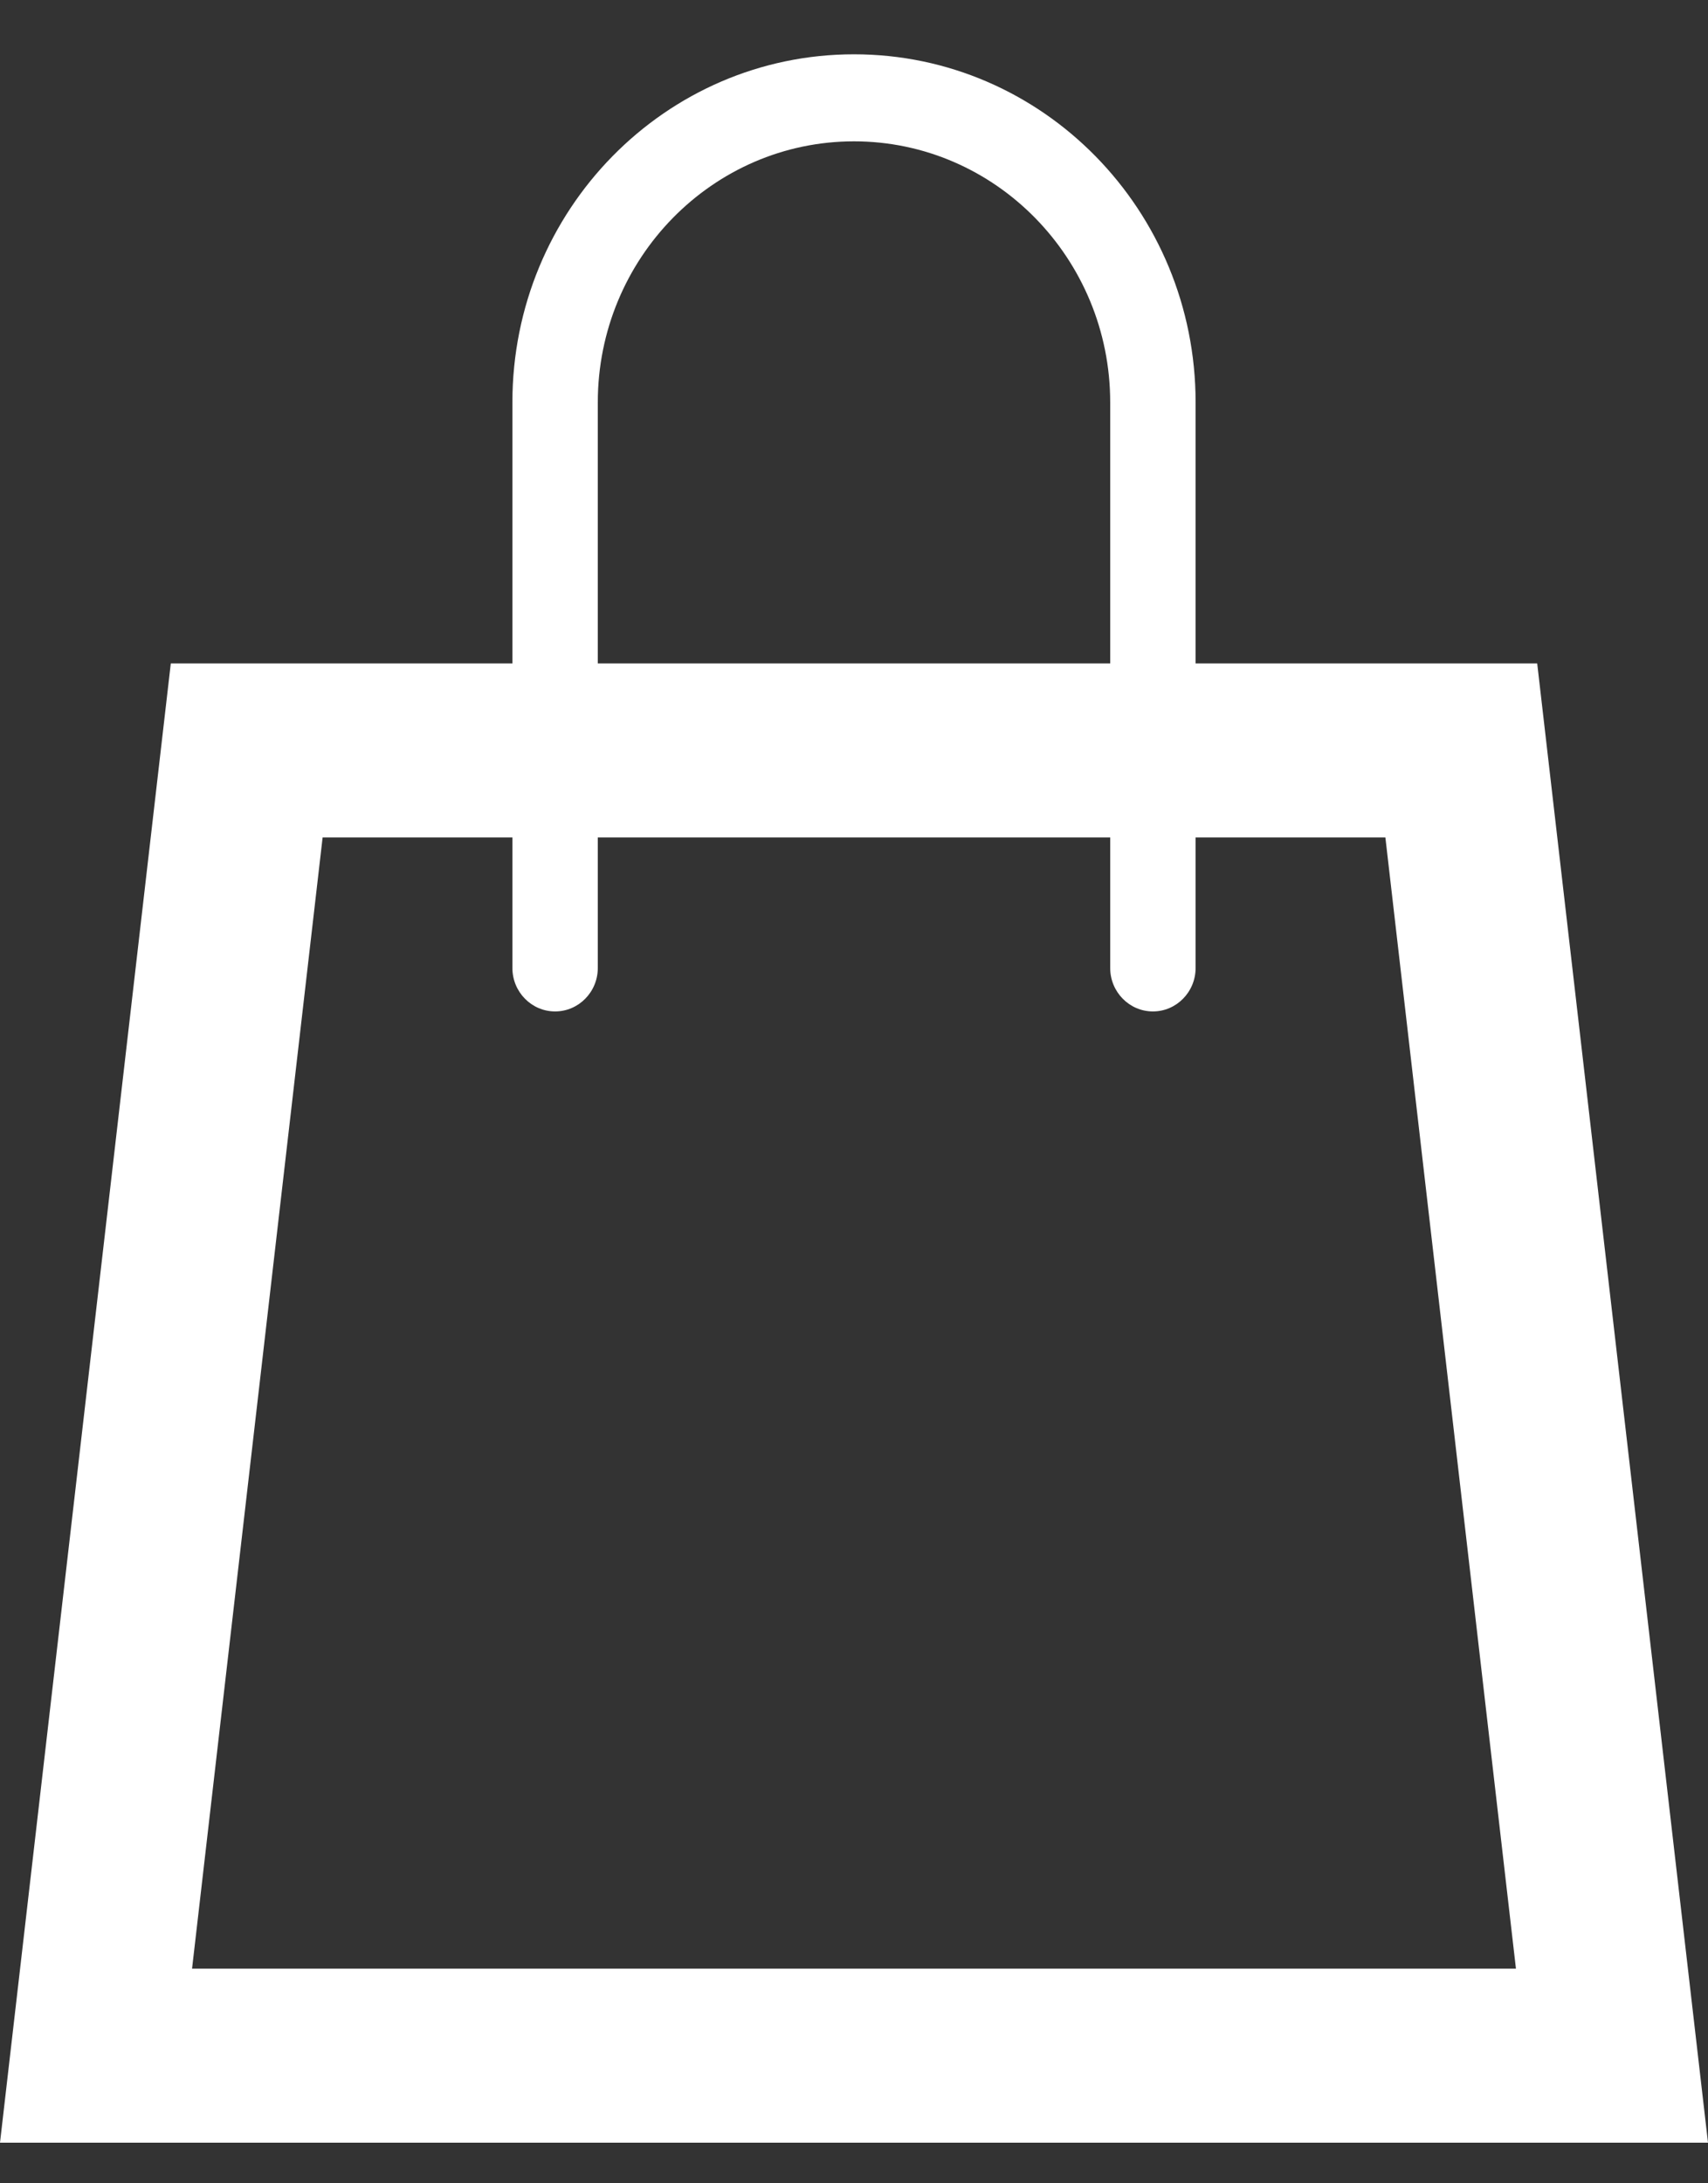 
<svg width="18px" height="23px" viewBox="0 0 18 23" version="1.1" xmlns="http://www.w3.org/2000/svg" xmlns:xlink="http://www.w3.org/1999/xlink">
    <rect x="0" y="0" width="18" height="23" fill="#333333" stroke="none"/>
    <!-- Generator: Sketch 49 (51002) - http://www.bohemiancoding.com/sketch -->
    <desc>Created with Sketch.</desc>
    <defs></defs>
    <g id="Page-1" stroke="none" stroke-width="1" fill="none" fill-rule="evenodd">
        <g id="Headers" transform="translate(-986, -928)" fill="#FFFFFF">
            <g id="Adelaide-Header" transform="translate(0, 872.572)">
                <g id="Header-Links" transform="translate(619, 56)">
                    <path d="M369.024,20.167 L370.4,8.25 L372.4,8.25 L372.4,9.625 C372.4,9.878 372.602,10.083 372.85,10.083 C373.098,10.083 373.3,9.878 373.3,9.625 L373.3,8.25 L378.7,8.25 L378.7,9.625 C378.7,9.878 378.902,10.083 379.15,10.083 C379.398,10.083 379.6,9.878 379.6,9.625 L379.6,8.25 L381.6,8.25 L382.976,20.167 L369.024,20.167 Z M373.3,3.667 C373.3,2.151 374.511,0.917 376,0.917 C377.489,0.917 378.7,2.151 378.7,3.667 L378.7,6.417 L373.3,6.417 L373.3,3.667 Z M383.2,6.417 L379.6,6.417 L379.6,3.667 C379.6,1.642 377.988,0 376,0 C374.012,0 372.4,1.642 372.4,3.667 L372.4,6.417 L368.8,6.417 L367,22 L385,22 L383.2,6.417 Z" id="Fill-1"></path>
                </g>
            </g>
        </g>
    </g>
</svg>
